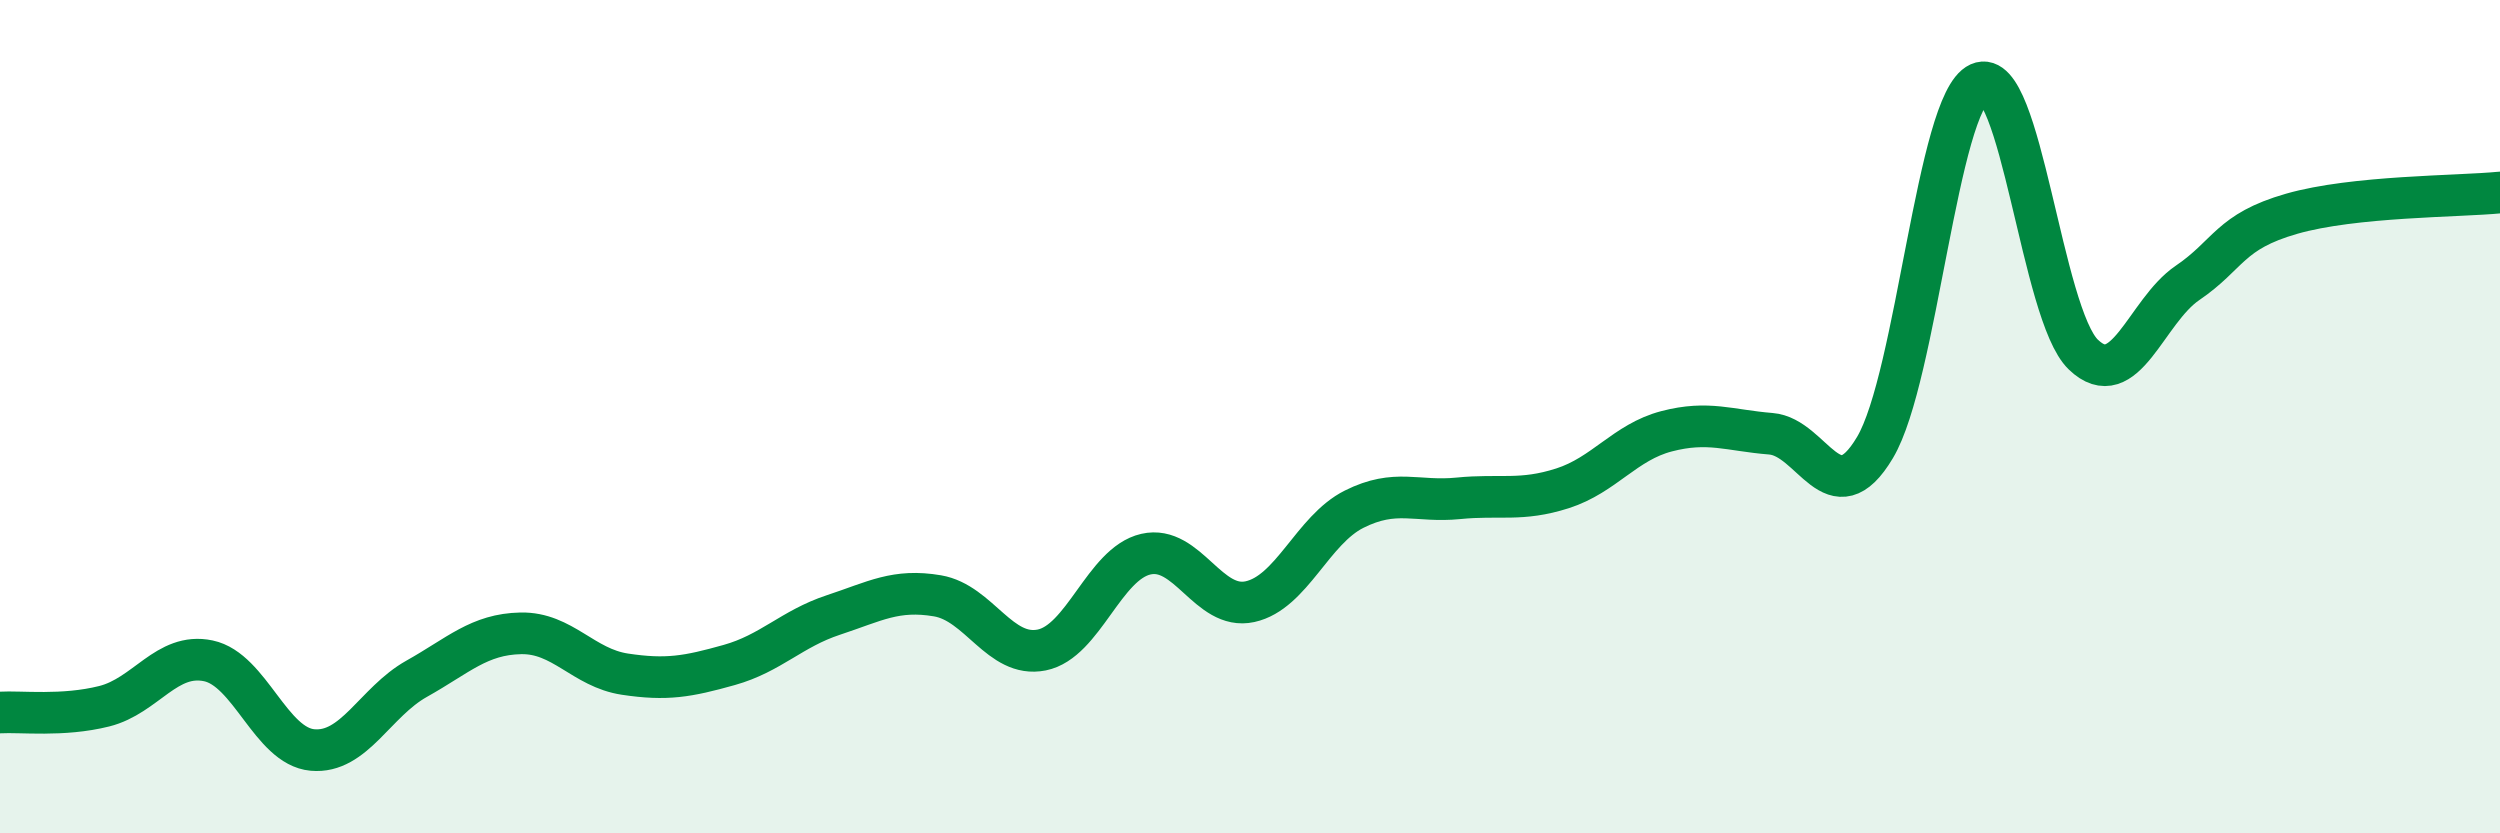 
    <svg width="60" height="20" viewBox="0 0 60 20" xmlns="http://www.w3.org/2000/svg">
      <path
        d="M 0,17.1 C 0.5,17.07 1.5,17.2 2.5,16.95 C 3.5,16.7 4,15.65 5,15.86 C 6,16.07 6.5,17.91 7.5,18 C 8.5,18.09 9,16.85 10,16.29 C 11,15.73 11.5,15.22 12.5,15.2 C 13.5,15.18 14,16.03 15,16.18 C 16,16.33 16.5,16.24 17.5,15.96 C 18.5,15.68 19,15.09 20,14.76 C 21,14.43 21.5,14.13 22.5,14.3 C 23.5,14.47 24,15.8 25,15.6 C 26,15.4 26.5,13.53 27.5,13.3 C 28.5,13.07 29,14.66 30,14.44 C 31,14.22 31.5,12.72 32.5,12.22 C 33.5,11.72 34,12.06 35,11.96 C 36,11.86 36.5,12.04 37.5,11.72 C 38.5,11.4 39,10.61 40,10.35 C 41,10.09 41.5,10.33 42.5,10.41 C 43.5,10.49 44,12.42 45,10.74 C 46,9.06 46.5,2.45 47.5,2 C 48.5,1.55 49,7.55 50,8.51 C 51,9.47 51.5,7.47 52.5,6.79 C 53.5,6.11 53.5,5.56 55,5.13 C 56.5,4.7 59,4.72 60,4.62L60 20L0 20Z"
        fill="#008740"
        opacity="0.1"
        stroke-linecap="round"
        stroke-linejoin="round"
      />
      <path
        d="M 0,17.1 C 0.5,17.07 1.5,17.2 2.5,16.95 C 3.5,16.7 4,15.65 5,15.86 C 6,16.07 6.5,17.91 7.5,18 C 8.5,18.09 9,16.85 10,16.29 C 11,15.73 11.5,15.22 12.5,15.2 C 13.5,15.18 14,16.03 15,16.18 C 16,16.33 16.5,16.24 17.5,15.96 C 18.5,15.68 19,15.09 20,14.76 C 21,14.43 21.5,14.13 22.5,14.3 C 23.5,14.47 24,15.8 25,15.6 C 26,15.4 26.5,13.53 27.5,13.3 C 28.5,13.07 29,14.66 30,14.44 C 31,14.22 31.5,12.72 32.5,12.22 C 33.5,11.72 34,12.06 35,11.96 C 36,11.86 36.5,12.04 37.5,11.72 C 38.5,11.4 39,10.61 40,10.35 C 41,10.09 41.5,10.33 42.5,10.41 C 43.5,10.49 44,12.42 45,10.74 C 46,9.06 46.5,2.45 47.5,2 C 48.5,1.55 49,7.55 50,8.51 C 51,9.47 51.5,7.47 52.5,6.79 C 53.5,6.11 53.5,5.56 55,5.13 C 56.5,4.7 59,4.72 60,4.62"
        stroke="#008740"
        stroke-width="1"
        fill="none"
        stroke-linecap="round"
        stroke-linejoin="round"
      />
    </svg>
  